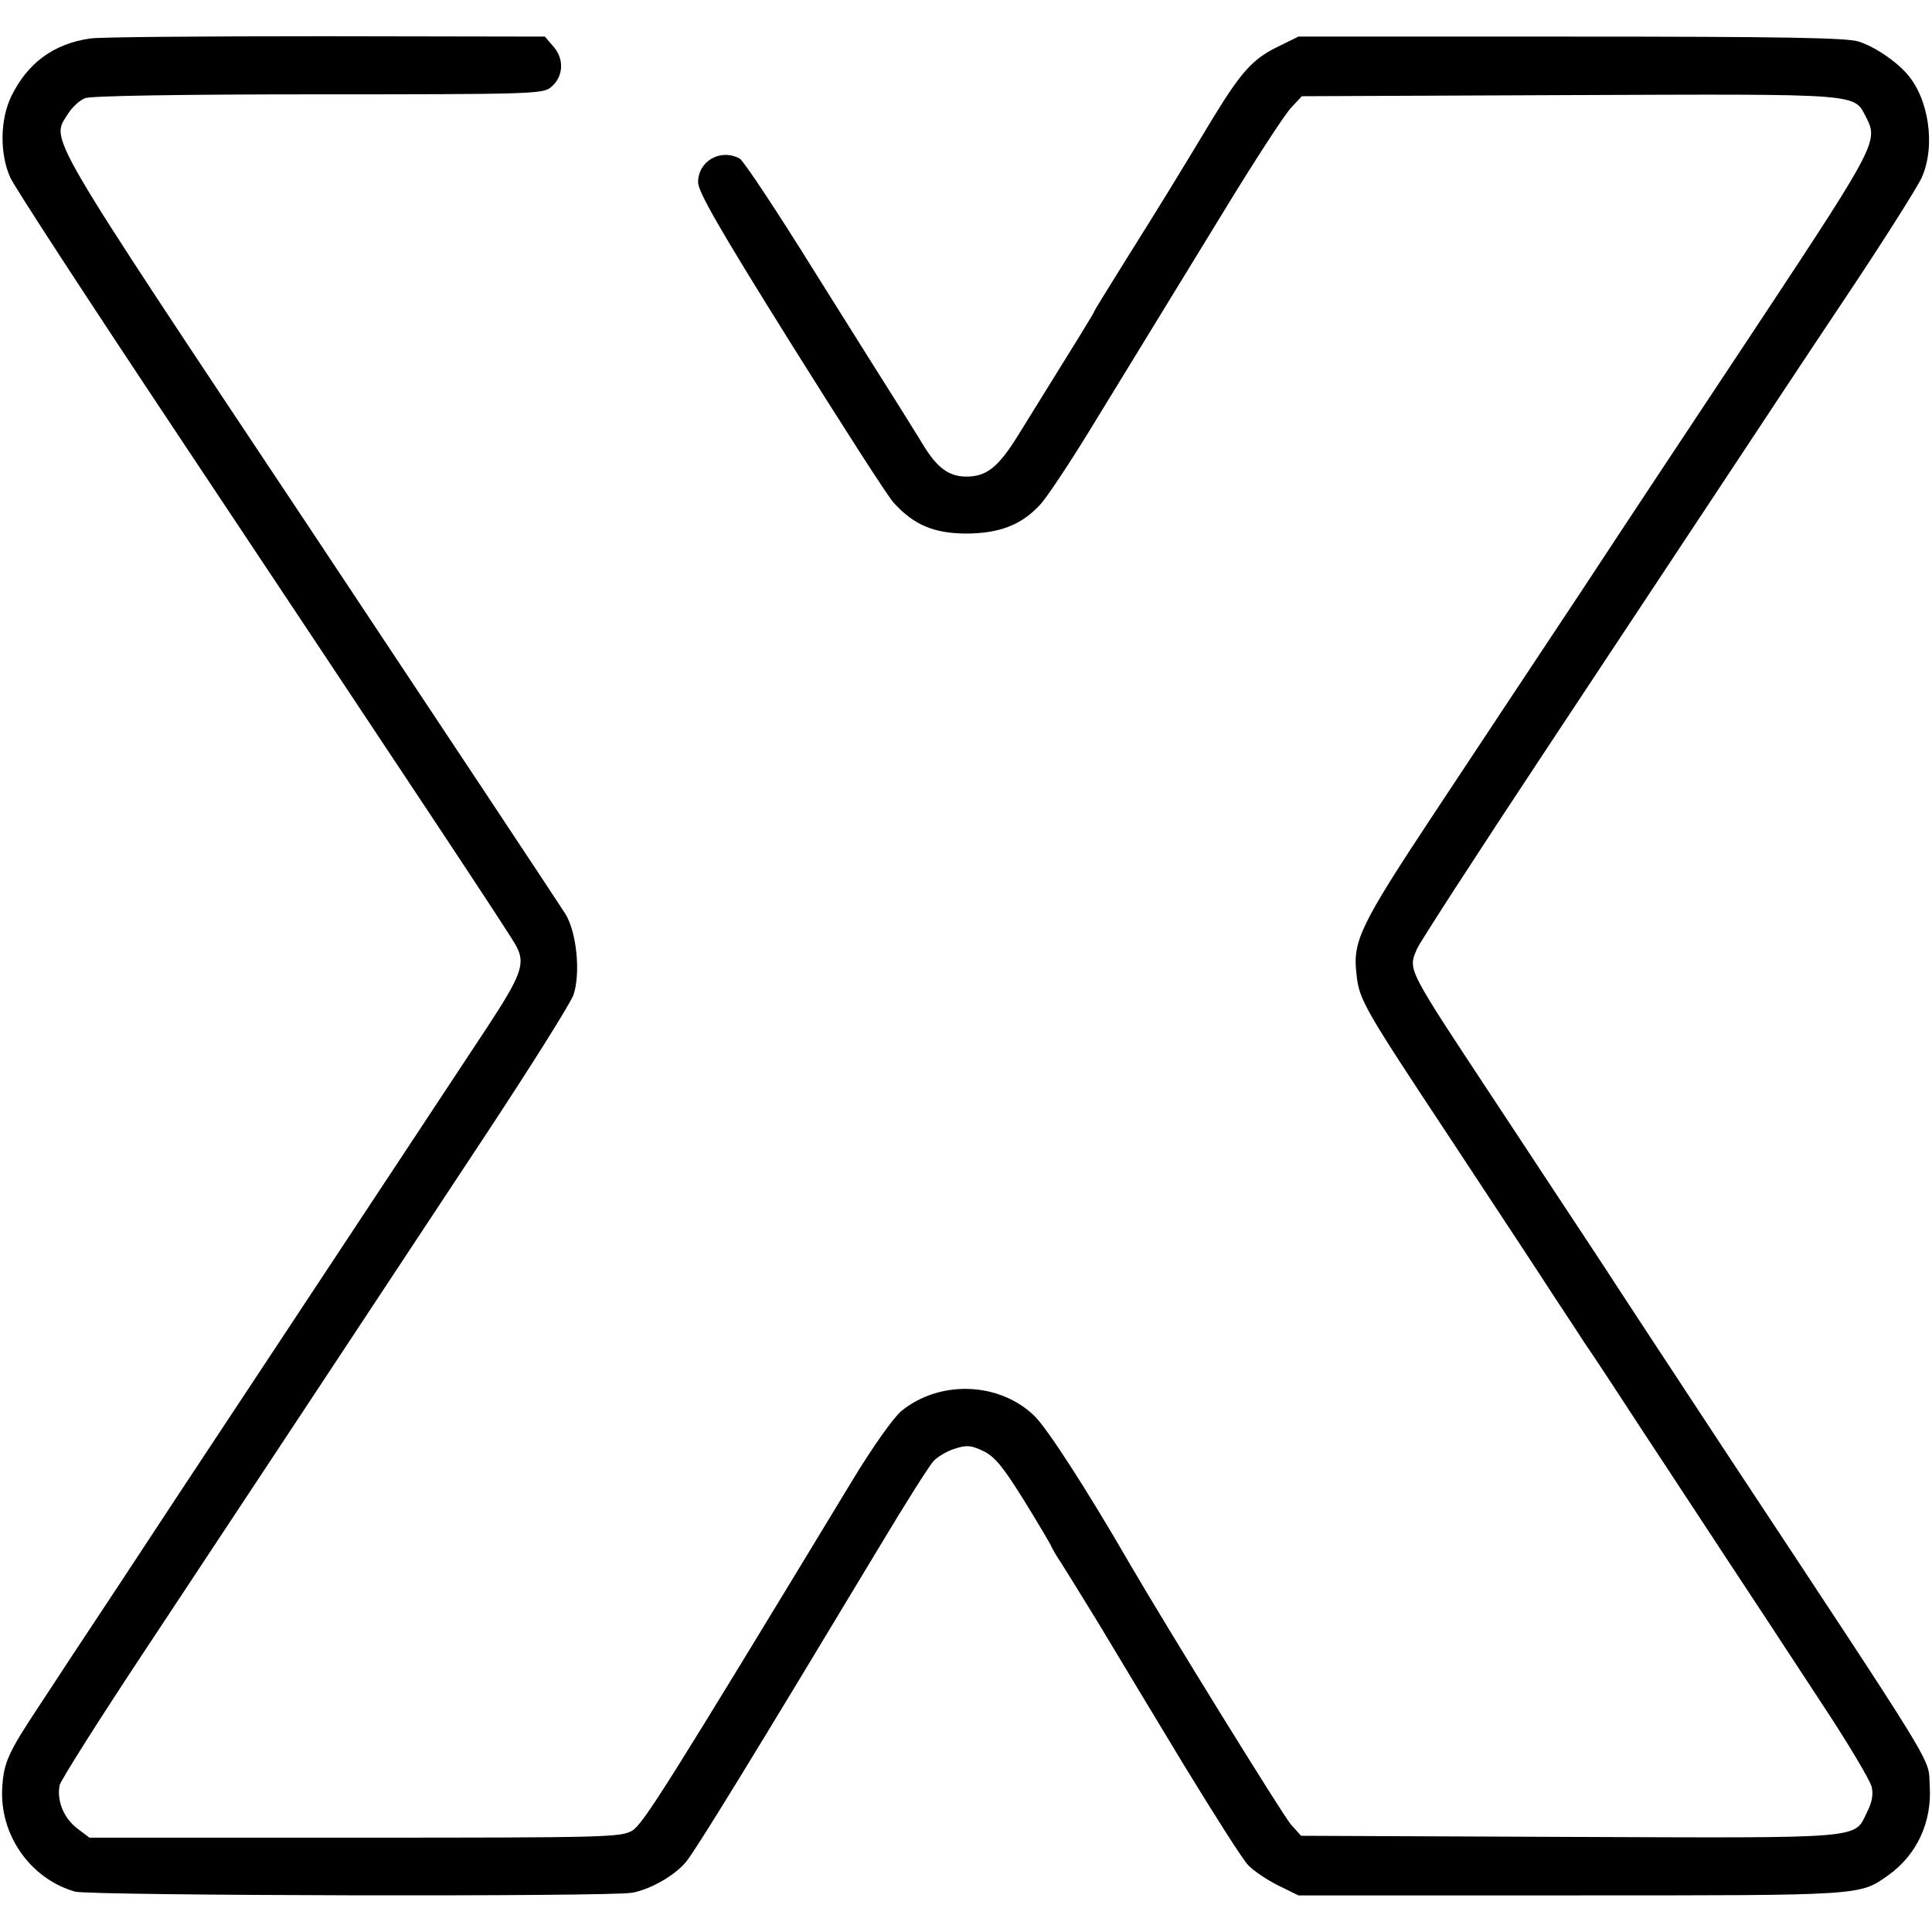 <?xml version="1.0" standalone="no"?>
<!DOCTYPE svg PUBLIC "-//W3C//DTD SVG 20010904//EN"
 "http://www.w3.org/TR/2001/REC-SVG-20010904/DTD/svg10.dtd">
<svg version="1.0" xmlns="http://www.w3.org/2000/svg"
 width="512pt" height="512pt" viewBox="0 0 512 512"
 preserveAspectRatio="xMidYMid meet">
<g transform="translate(0,512) scale(0.1,-0.1)"
fill="#000000" stroke="none">
<path d="M239 5018 c-97 -14 -166 -65 -209 -153 -30 -62 -31 -152 -3 -215 11
-25 206 -324 433 -665 616 -926 896 -1347 908 -1372 25 -46 14 -77 -76 -214
-108 -164 -327 -495 -617 -934 -120 -181 -283 -428 -361 -547 -79 -119 -174
-263 -211 -320 -81 -122 -93 -149 -97 -214 -8 -126 74 -243 193 -277 42 -11
1414 -14 1476 -3 50 9 115 47 144 83 31 40 174 273 514 838 66 110 129 210
141 223 11 12 37 27 57 33 31 10 43 9 76 -7 30 -15 51 -41 106 -129 37 -60 71
-117 74 -125 4 -8 14 -26 24 -40 9 -14 55 -88 102 -165 46 -77 148 -246 226
-375 79 -129 154 -248 169 -263 14 -15 50 -39 80 -54 l53 -26 722 0 c781 0
764 -1 842 54 75 54 115 140 109 236 -5 79 36 12 -549 898 -105 160 -247 375
-315 480 -69 104 -193 293 -277 420 -247 374 -242 363 -218 420 7 17 160 253
340 525 180 272 392 592 470 710 78 118 224 339 325 490 101 151 192 295 203
320 37 83 19 209 -40 275 -31 35 -86 72 -128 85 -30 10 -204 13 -762 13 l-722
0 -55 -27 c-66 -32 -97 -67 -171 -188 -97 -161 -145 -239 -231 -376 -46 -74
-84 -135 -84 -137 0 -3 -37 -63 -204 -332 -52 -83 -83 -107 -138 -106 -44 1
-75 24 -111 83 -11 19 -40 64 -62 100 -23 36 -124 197 -225 358 -100 161 -190
297 -200 302 -51 27 -110 -7 -110 -63 0 -25 56 -123 246 -427 136 -217 258
-408 273 -423 53 -58 105 -80 189 -81 89 0 148 22 198 76 17 18 75 105 129
193 54 88 121 198 150 245 29 47 121 198 205 335 84 138 166 264 182 280 l28
30 710 3 c784 3 752 5 786 -60 32 -61 23 -78 -271 -523 -153 -231 -371 -559
-483 -730 -113 -170 -289 -436 -391 -590 -197 -298 -217 -339 -206 -428 7 -67
20 -89 249 -435 111 -169 235 -356 274 -417 40 -60 77 -117 82 -125 6 -8 54
-80 106 -160 52 -80 162 -246 243 -370 82 -124 206 -313 276 -420 71 -107 131
-208 135 -225 5 -20 1 -42 -12 -67 -35 -72 3 -69 -789 -66 l-711 3 -27 30
c-21 24 -327 519 -426 689 -115 199 -218 358 -253 393 -93 91 -252 97 -354 13
-21 -18 -75 -94 -129 -183 -488 -805 -554 -910 -583 -928 -30 -18 -64 -19
-735 -19 l-704 0 -33 25 c-35 27 -54 73 -46 114 3 13 104 173 226 357 239 361
568 859 908 1374 118 179 221 343 228 364 19 58 8 165 -21 213 -13 21 -318
481 -678 1023 -713 1071 -686 1026 -641 1098 11 18 32 37 46 42 15 6 257 10
619 10 550 0 594 1 614 18 34 27 37 74 9 107 l-24 28 -581 1 c-319 0 -600 -2
-624 -6z"/>
</g>
</svg>
